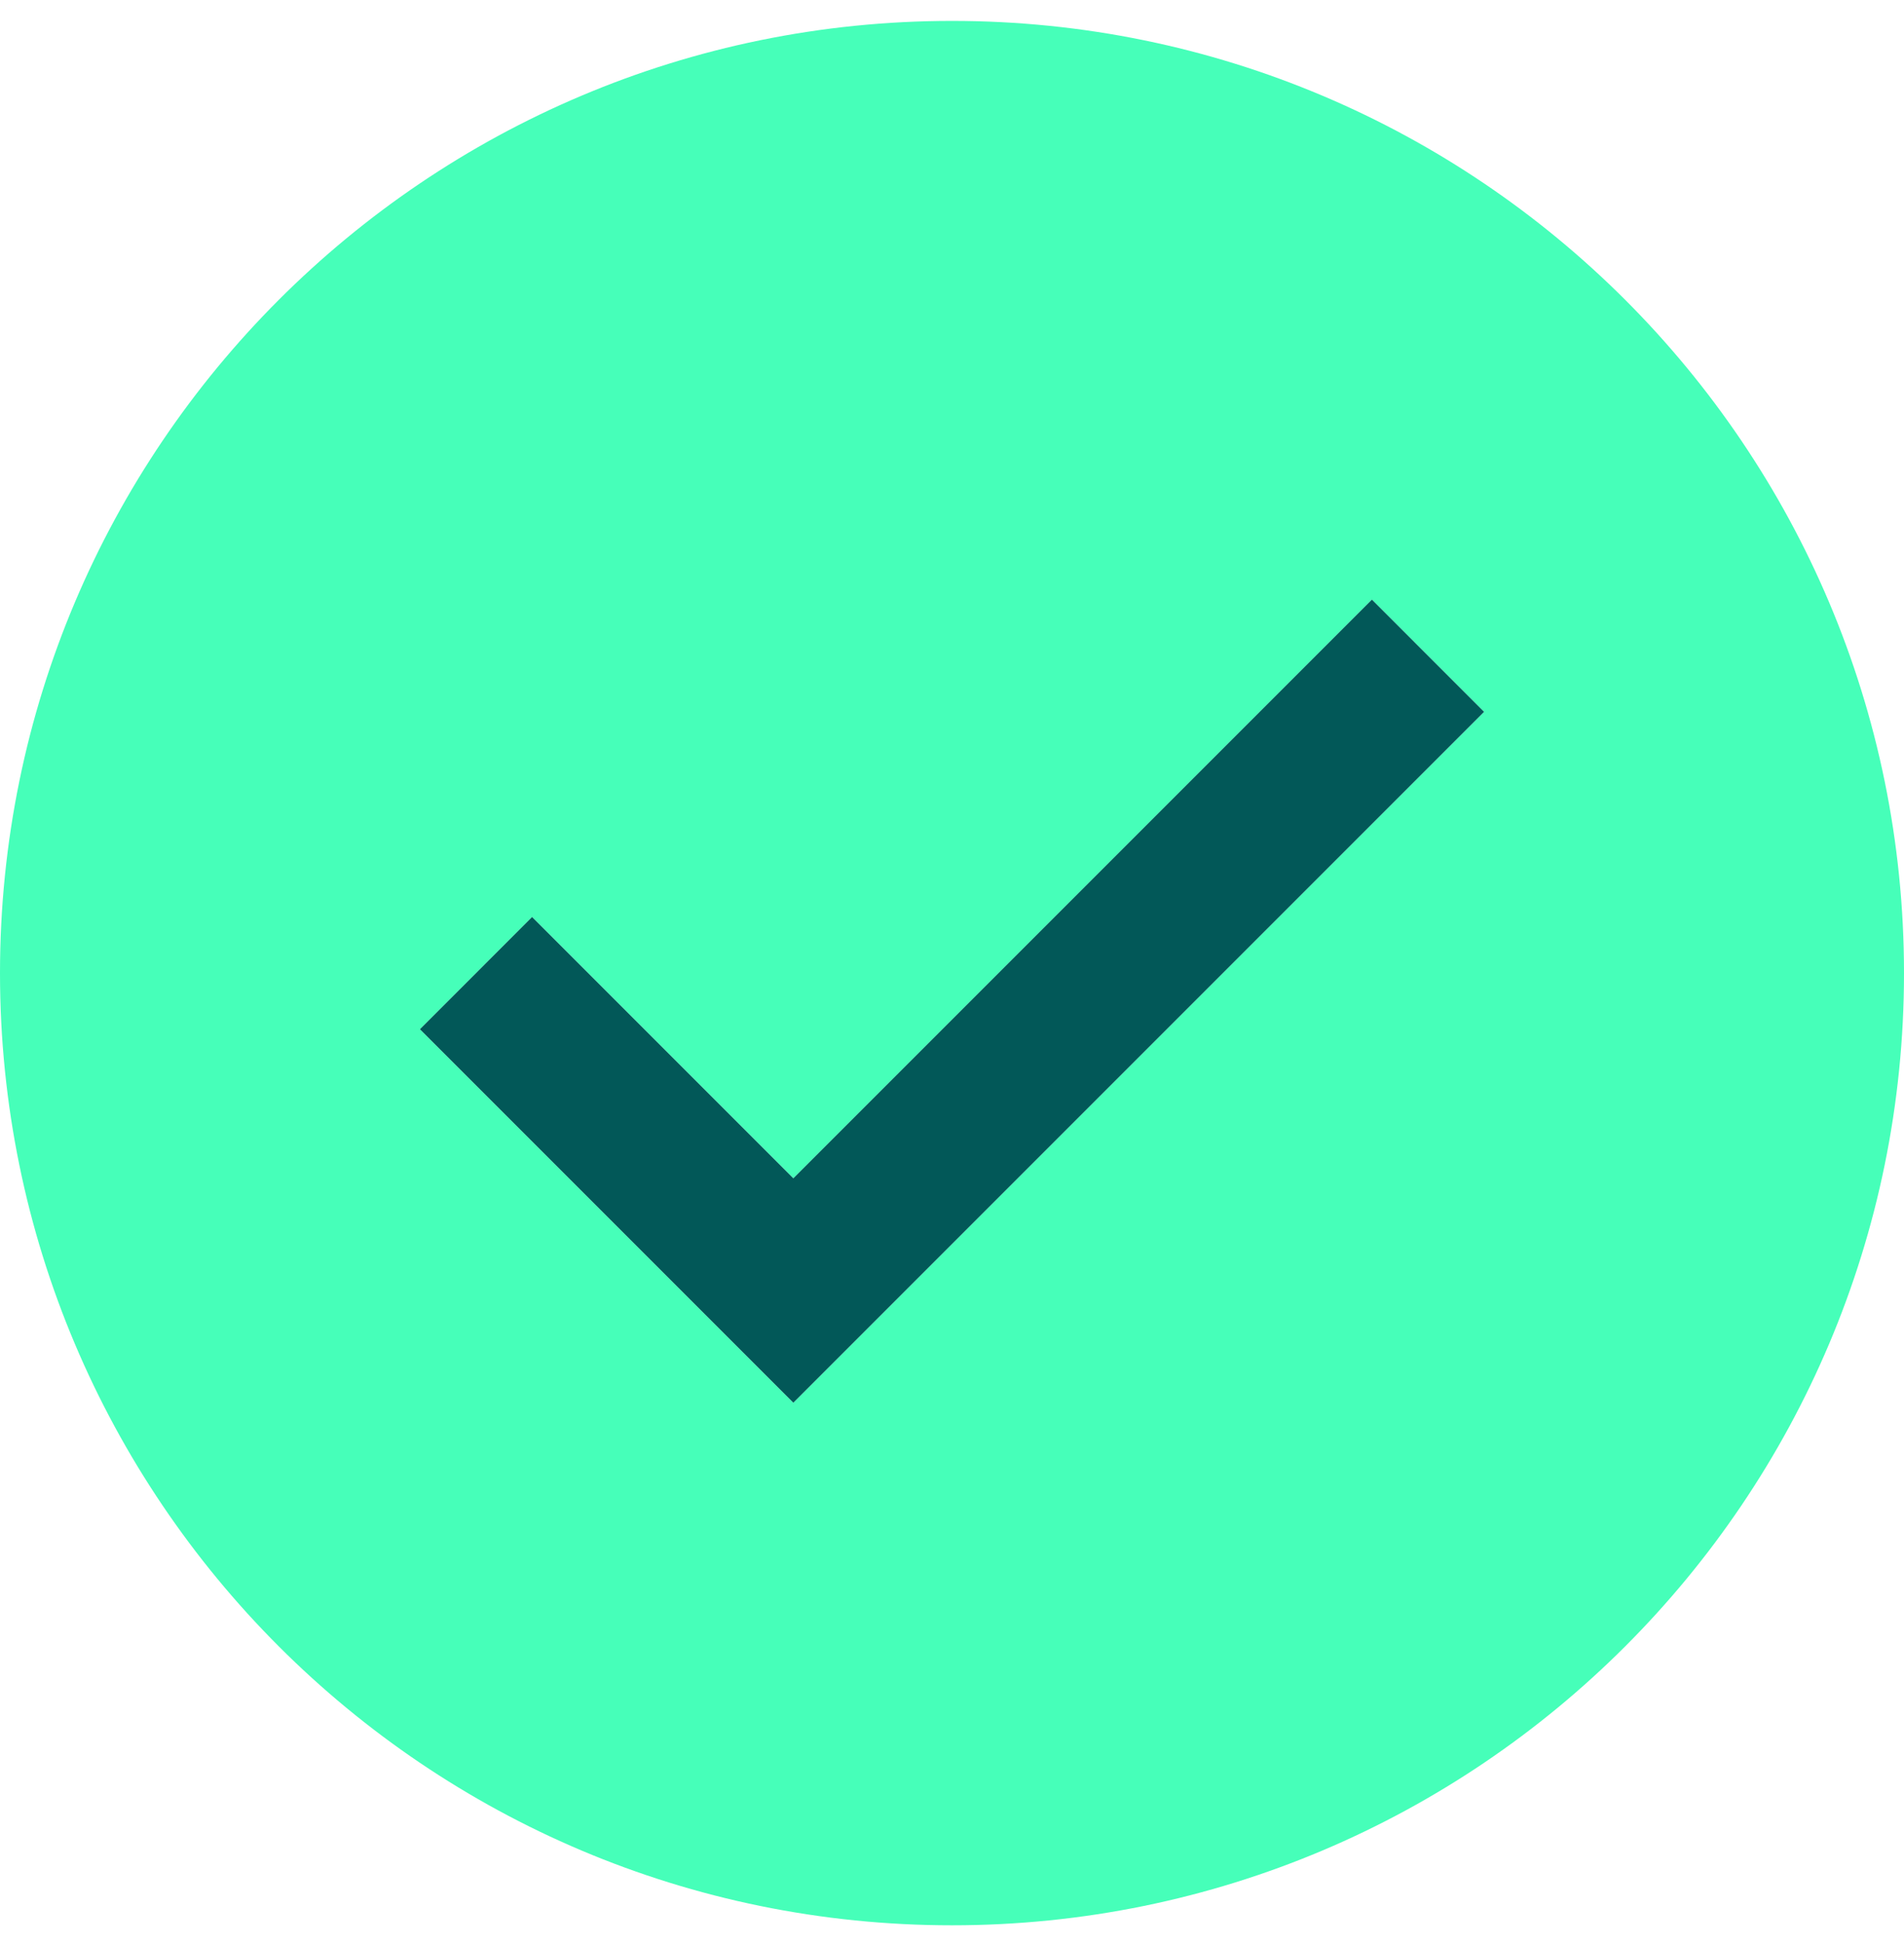 <svg width="48" height="49" viewBox="0 0 48 49" fill="none" xmlns="http://www.w3.org/2000/svg">
<path fill-rule="evenodd" clip-rule="evenodd" d="M24 48.527C37.255 48.527 48 37.782 48 24.527C48 11.273 37.255 0.527 24 0.527C10.745 0.527 0 11.273 0 24.527C0 37.782 10.745 48.527 24 48.527ZM37.414 17.942L34.586 15.113L20 29.699L13.414 23.113L10.586 25.942L20 35.356L37.414 17.942Z" fill="#46FFB9"/>
<path d="M37.414 17.942L34.586 15.113L20 29.699L13.414 23.113L10.586 25.942L20 35.356L37.414 17.942Z" fill="#025858"/>
</svg>
